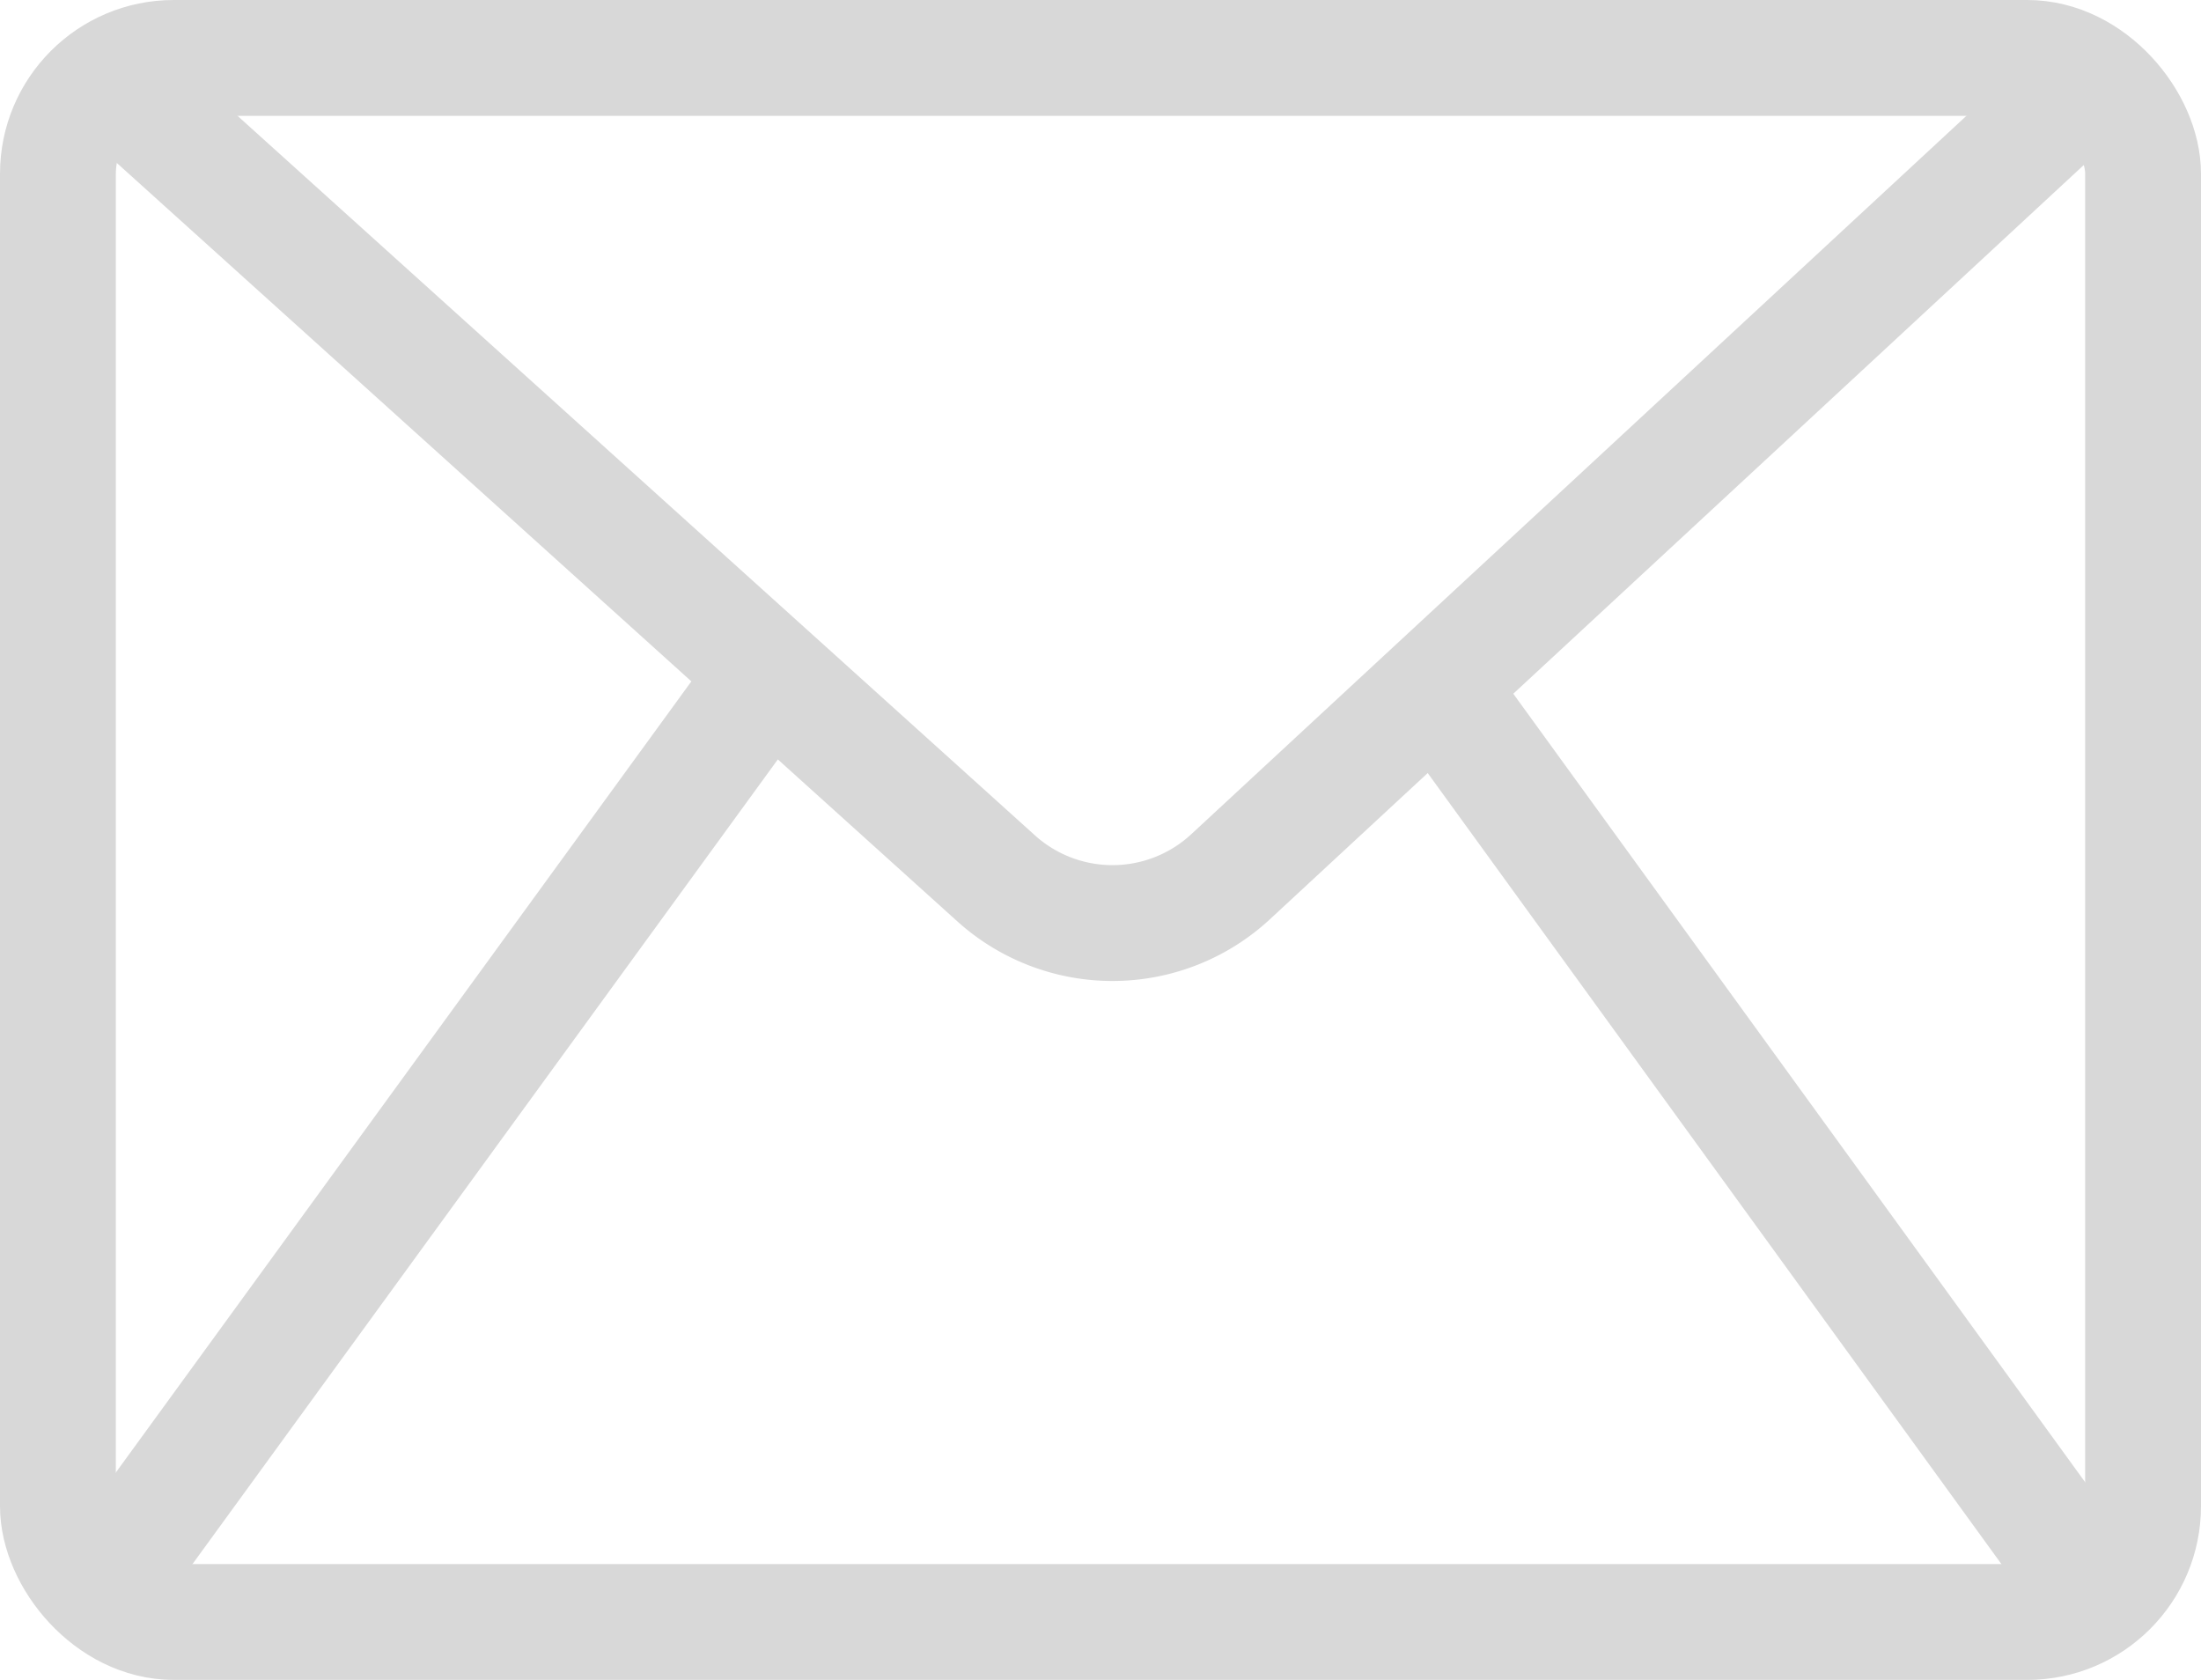 <svg xmlns="http://www.w3.org/2000/svg" width="38" height="29"><g stroke="#D8D8D8" stroke-width="2" fill="none" fill-rule="evenodd"><rect x="1" y="1" width="36" height="27" rx="2"></rect><path d="m1.5 1 15.697 14.162a3 3 0 0 0 4.048-.026L36.5 1M24.909 12 36.5 27.98M1.374 27.98 13 12"></path></g></svg>